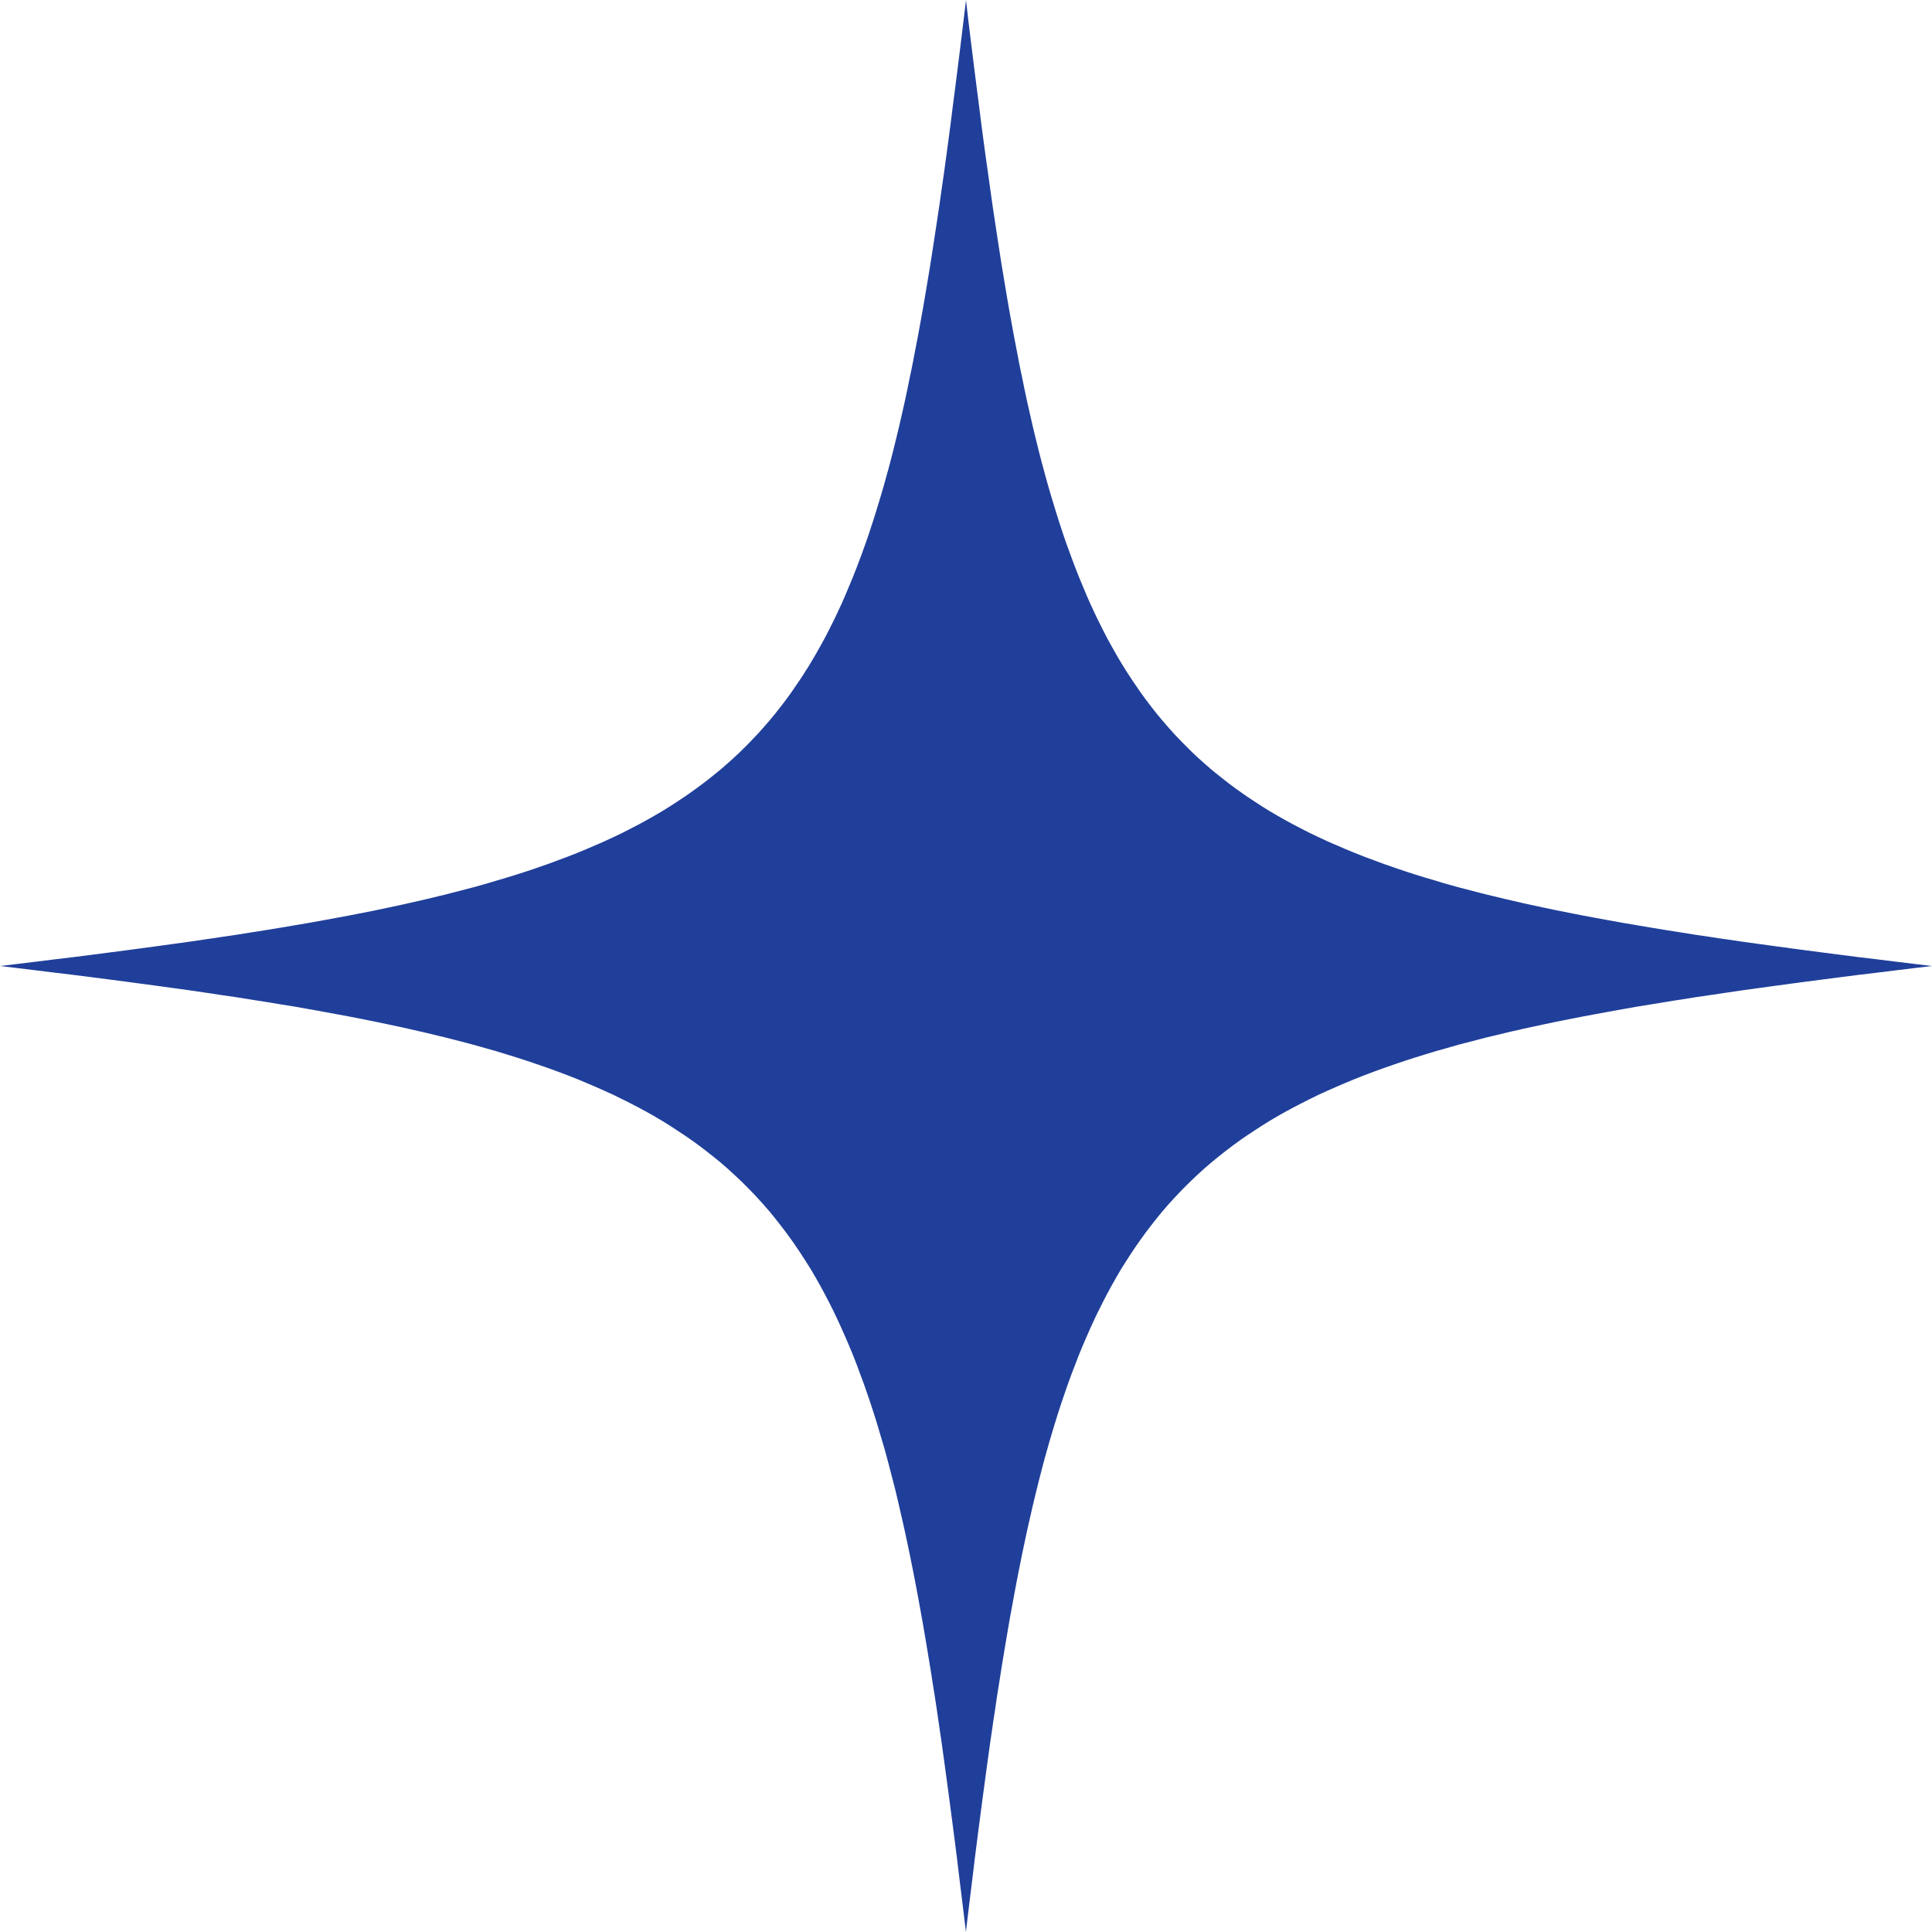 <?xml version="1.0" encoding="UTF-8"?> <svg xmlns="http://www.w3.org/2000/svg" width="20" height="20" viewBox="0 0 20 20" fill="none"><g clip-path="url(#clip0_388_4937)"><path d="M0 10C0.065 10.008 0.129 10.015 0.192 10.023C0.255 10.031 0.318 10.038 0.381 10.046C0.444 10.053 0.506 10.061 0.567 10.069C0.629 10.076 0.69 10.084 0.751 10.091C0.812 10.099 0.872 10.107 0.932 10.114C0.992 10.122 1.051 10.129 1.111 10.137C1.169 10.145 1.228 10.152 1.286 10.16C1.344 10.168 1.402 10.175 1.459 10.183C1.516 10.191 1.573 10.198 1.63 10.206C1.686 10.213 1.742 10.221 1.798 10.229C1.853 10.237 1.909 10.245 1.964 10.252C2.019 10.26 2.073 10.268 2.127 10.276C2.181 10.284 2.234 10.291 2.287 10.3C2.34 10.308 2.393 10.316 2.445 10.323C2.498 10.331 2.549 10.339 2.601 10.348C2.652 10.356 2.703 10.364 2.754 10.372C2.804 10.38 2.855 10.389 2.905 10.397C2.955 10.405 3.005 10.413 3.054 10.421C3.103 10.43 3.152 10.439 3.2 10.447C3.249 10.455 3.297 10.464 3.344 10.473C3.392 10.481 3.439 10.49 3.486 10.499C3.532 10.508 3.579 10.516 3.625 10.525C3.671 10.534 3.717 10.543 3.762 10.552C3.808 10.561 3.853 10.57 3.897 10.579C3.942 10.588 3.986 10.598 4.03 10.607C4.074 10.616 4.118 10.626 4.161 10.635C4.204 10.644 4.247 10.654 4.289 10.664C4.332 10.673 4.374 10.683 4.416 10.693C4.458 10.703 4.499 10.713 4.54 10.723C4.581 10.733 4.621 10.742 4.662 10.753C4.702 10.763 4.742 10.773 4.782 10.784C4.822 10.794 4.861 10.805 4.9 10.815C4.939 10.826 4.978 10.837 5.016 10.848C5.054 10.858 5.092 10.869 5.13 10.88C5.167 10.892 5.204 10.903 5.241 10.914C5.278 10.925 5.315 10.937 5.351 10.948C5.388 10.96 5.424 10.972 5.459 10.983C5.495 10.995 5.53 11.007 5.565 11.019C5.6 11.031 5.635 11.043 5.669 11.055C5.703 11.067 5.738 11.08 5.771 11.092C5.805 11.105 5.838 11.118 5.872 11.13C5.905 11.143 5.938 11.156 5.971 11.169C6.003 11.182 6.035 11.196 6.067 11.209C6.1 11.223 6.131 11.236 6.163 11.25C6.194 11.263 6.226 11.277 6.256 11.291C6.287 11.305 6.317 11.319 6.348 11.333C6.378 11.347 6.408 11.362 6.437 11.377C6.467 11.391 6.496 11.406 6.525 11.421C6.555 11.436 6.583 11.451 6.612 11.466C6.641 11.481 6.669 11.497 6.697 11.512C6.725 11.528 6.753 11.543 6.78 11.559C6.807 11.575 6.834 11.591 6.861 11.607C6.888 11.623 6.915 11.64 6.941 11.657C6.967 11.674 6.994 11.691 7.019 11.708C7.045 11.725 7.071 11.742 7.096 11.759C7.122 11.777 7.147 11.794 7.172 11.812C7.196 11.83 7.221 11.847 7.246 11.866C7.27 11.884 7.294 11.902 7.318 11.921C7.342 11.939 7.366 11.958 7.389 11.977C7.412 11.996 7.436 12.015 7.459 12.034C7.481 12.054 7.504 12.073 7.527 12.093C7.549 12.113 7.571 12.133 7.593 12.153C7.615 12.173 7.637 12.194 7.658 12.214C7.68 12.235 7.701 12.255 7.722 12.277C7.743 12.298 7.764 12.319 7.785 12.341C7.806 12.362 7.826 12.384 7.846 12.406C7.866 12.428 7.886 12.45 7.906 12.472C7.926 12.495 7.945 12.518 7.965 12.54C7.984 12.563 8.003 12.587 8.022 12.61C8.041 12.633 8.06 12.657 8.078 12.681C8.097 12.705 8.115 12.729 8.133 12.753C8.151 12.778 8.169 12.803 8.187 12.827C8.205 12.852 8.223 12.877 8.24 12.903C8.257 12.928 8.274 12.954 8.291 12.979C8.308 13.005 8.325 13.031 8.342 13.058C8.359 13.084 8.375 13.111 8.392 13.137C8.408 13.164 8.424 13.191 8.44 13.219C8.456 13.246 8.471 13.274 8.487 13.302C8.502 13.331 8.518 13.359 8.533 13.387C8.548 13.416 8.563 13.444 8.578 13.473C8.593 13.503 8.608 13.532 8.623 13.562C8.637 13.591 8.652 13.621 8.666 13.652C8.68 13.682 8.694 13.712 8.708 13.743C8.722 13.774 8.736 13.805 8.749 13.836C8.763 13.868 8.777 13.899 8.79 13.931C8.803 13.964 8.817 13.996 8.83 14.028C8.843 14.061 8.856 14.094 8.869 14.127C8.881 14.16 8.894 14.194 8.906 14.228C8.919 14.262 8.931 14.296 8.944 14.33C8.956 14.364 8.968 14.399 8.98 14.434C8.993 14.469 9.004 14.504 9.016 14.54C9.028 14.575 9.039 14.611 9.051 14.648C9.063 14.684 9.074 14.721 9.085 14.758C9.096 14.795 9.107 14.832 9.118 14.869C9.13 14.907 9.14 14.945 9.152 14.983C9.162 15.022 9.173 15.06 9.184 15.099C9.194 15.138 9.205 15.177 9.215 15.217C9.226 15.257 9.236 15.297 9.246 15.337C9.257 15.377 9.267 15.418 9.277 15.459C9.286 15.5 9.296 15.542 9.306 15.583C9.316 15.625 9.326 15.667 9.335 15.71C9.345 15.752 9.355 15.795 9.364 15.838C9.373 15.881 9.383 15.925 9.392 15.969C9.401 16.012 9.411 16.057 9.42 16.102C9.429 16.146 9.438 16.191 9.447 16.237C9.456 16.282 9.465 16.328 9.474 16.374C9.483 16.42 9.491 16.466 9.5 16.513C9.509 16.56 9.518 16.608 9.526 16.655C9.535 16.703 9.543 16.751 9.552 16.799C9.56 16.847 9.569 16.896 9.577 16.945C9.586 16.994 9.594 17.044 9.602 17.094C9.611 17.144 9.619 17.194 9.627 17.245C9.635 17.296 9.644 17.347 9.651 17.398C9.659 17.45 9.667 17.502 9.676 17.554C9.684 17.606 9.692 17.659 9.7 17.712C9.707 17.765 9.716 17.818 9.723 17.872C9.731 17.926 9.739 17.981 9.747 18.035C9.754 18.09 9.762 18.145 9.77 18.201C9.778 18.256 9.786 18.313 9.793 18.369C9.801 18.426 9.809 18.483 9.816 18.54C9.823 18.597 9.832 18.655 9.839 18.713C9.847 18.771 9.854 18.83 9.862 18.889C9.87 18.947 9.877 19.007 9.885 19.067C9.893 19.127 9.9 19.187 9.908 19.248C9.915 19.309 9.923 19.37 9.93 19.432C9.938 19.493 9.946 19.555 9.953 19.618C9.961 19.681 9.968 19.743 9.976 19.807C9.984 19.87 9.991 19.934 9.999 19.998C10.007 19.934 10.014 19.87 10.022 19.807C10.03 19.744 10.037 19.681 10.045 19.618C10.053 19.555 10.06 19.493 10.068 19.432C10.075 19.37 10.083 19.309 10.09 19.248C10.098 19.187 10.105 19.127 10.113 19.067C10.121 19.007 10.128 18.948 10.136 18.889C10.144 18.83 10.151 18.771 10.159 18.713C10.167 18.655 10.174 18.597 10.182 18.54C10.19 18.483 10.197 18.426 10.205 18.369C10.213 18.313 10.22 18.257 10.228 18.201C10.236 18.146 10.244 18.09 10.251 18.035C10.259 17.98 10.267 17.926 10.275 17.872C10.283 17.818 10.29 17.765 10.299 17.712C10.306 17.659 10.315 17.606 10.322 17.554C10.33 17.501 10.338 17.45 10.347 17.398C10.355 17.347 10.363 17.296 10.371 17.245C10.379 17.195 10.387 17.144 10.396 17.094C10.404 17.044 10.412 16.994 10.421 16.945C10.429 16.896 10.438 16.847 10.446 16.799C10.454 16.75 10.463 16.703 10.472 16.655C10.48 16.607 10.489 16.56 10.498 16.513C10.507 16.467 10.515 16.42 10.524 16.374C10.533 16.328 10.542 16.282 10.551 16.237C10.56 16.192 10.569 16.146 10.578 16.102C10.587 16.057 10.597 16.012 10.606 15.969C10.615 15.925 10.625 15.881 10.634 15.838C10.644 15.795 10.653 15.752 10.663 15.71C10.672 15.667 10.682 15.625 10.692 15.583C10.702 15.541 10.712 15.5 10.722 15.459C10.732 15.418 10.742 15.377 10.752 15.337C10.762 15.297 10.772 15.257 10.783 15.217C10.793 15.177 10.804 15.138 10.814 15.099C10.825 15.06 10.836 15.021 10.847 14.983C10.857 14.945 10.868 14.907 10.88 14.869C10.891 14.832 10.902 14.795 10.913 14.758C10.924 14.721 10.936 14.684 10.947 14.648C10.959 14.611 10.97 14.575 10.982 14.54C10.994 14.504 11.006 14.469 11.018 14.434C11.03 14.399 11.042 14.364 11.054 14.33C11.066 14.295 11.079 14.261 11.091 14.228C11.104 14.194 11.117 14.161 11.13 14.127C11.142 14.094 11.155 14.061 11.168 14.028C11.181 13.996 11.195 13.964 11.208 13.931C11.222 13.899 11.235 13.868 11.249 13.836C11.262 13.805 11.276 13.774 11.29 13.743C11.304 13.712 11.318 13.682 11.332 13.652C11.346 13.621 11.361 13.591 11.376 13.562C11.39 13.532 11.405 13.503 11.42 13.473C11.435 13.444 11.45 13.416 11.465 13.387C11.48 13.358 11.496 13.33 11.511 13.302C11.527 13.274 11.542 13.246 11.558 13.219C11.574 13.192 11.59 13.165 11.606 13.137C11.623 13.111 11.639 13.084 11.656 13.058C11.673 13.031 11.69 13.005 11.707 12.979C11.724 12.954 11.741 12.928 11.758 12.903C11.776 12.877 11.793 12.852 11.811 12.827C11.829 12.803 11.846 12.778 11.865 12.753C11.883 12.729 11.901 12.705 11.92 12.681C11.938 12.657 11.957 12.633 11.976 12.61C11.995 12.587 12.014 12.563 12.033 12.54C12.053 12.518 12.072 12.495 12.092 12.472C12.112 12.45 12.132 12.428 12.152 12.406C12.172 12.384 12.193 12.362 12.213 12.341C12.234 12.319 12.255 12.298 12.276 12.277C12.297 12.256 12.318 12.235 12.34 12.214C12.361 12.194 12.383 12.173 12.405 12.153C12.427 12.133 12.449 12.113 12.471 12.093C12.494 12.073 12.517 12.054 12.54 12.034C12.562 12.015 12.586 11.996 12.609 11.977C12.632 11.958 12.656 11.939 12.68 11.921C12.704 11.902 12.728 11.884 12.752 11.866C12.777 11.848 12.802 11.83 12.826 11.812C12.851 11.794 12.876 11.776 12.902 11.759C12.927 11.742 12.953 11.725 12.979 11.708C13.004 11.691 13.031 11.674 13.057 11.657C13.083 11.64 13.11 11.624 13.137 11.607C13.163 11.591 13.191 11.575 13.218 11.559C13.245 11.543 13.273 11.528 13.301 11.512C13.33 11.497 13.358 11.481 13.386 11.466C13.415 11.451 13.443 11.436 13.473 11.421C13.502 11.406 13.531 11.391 13.56 11.377C13.59 11.362 13.62 11.347 13.65 11.333C13.681 11.319 13.711 11.305 13.742 11.291C13.773 11.277 13.804 11.263 13.835 11.25C13.867 11.236 13.899 11.222 13.931 11.209C13.963 11.196 13.995 11.182 14.027 11.169C14.06 11.156 14.093 11.143 14.126 11.13C14.159 11.118 14.193 11.105 14.227 11.092C14.261 11.08 14.295 11.068 14.329 11.055C14.364 11.043 14.398 11.031 14.433 11.019C14.468 11.007 14.504 10.995 14.539 10.983C14.575 10.972 14.611 10.96 14.647 10.948C14.684 10.936 14.72 10.925 14.757 10.914C14.794 10.903 14.832 10.892 14.869 10.88C14.906 10.869 14.945 10.859 14.983 10.848C15.021 10.837 15.06 10.826 15.098 10.815C15.137 10.805 15.177 10.794 15.217 10.784C15.257 10.774 15.296 10.763 15.337 10.753C15.377 10.742 15.418 10.732 15.459 10.723C15.5 10.713 15.541 10.703 15.583 10.693C15.624 10.683 15.666 10.673 15.709 10.664C15.751 10.654 15.794 10.644 15.838 10.635C15.881 10.626 15.924 10.616 15.968 10.607C16.012 10.598 16.056 10.588 16.101 10.579C16.146 10.57 16.191 10.561 16.236 10.552C16.281 10.543 16.327 10.534 16.373 10.525C16.419 10.516 16.466 10.508 16.513 10.499C16.559 10.49 16.607 10.481 16.654 10.473C16.702 10.464 16.75 10.456 16.798 10.447C16.847 10.439 16.895 10.43 16.945 10.421C16.994 10.413 17.043 10.405 17.093 10.397C17.143 10.389 17.194 10.38 17.245 10.372C17.295 10.364 17.346 10.355 17.398 10.348C17.449 10.339 17.501 10.332 17.553 10.323C17.606 10.316 17.658 10.307 17.711 10.3C17.764 10.292 17.818 10.284 17.872 10.276C17.926 10.268 17.98 10.26 18.035 10.252C18.09 10.245 18.145 10.237 18.201 10.229C18.256 10.221 18.312 10.213 18.369 10.206C18.425 10.198 18.482 10.19 18.539 10.183C18.597 10.175 18.655 10.168 18.712 10.16C18.77 10.152 18.829 10.145 18.888 10.137C18.947 10.129 19.007 10.122 19.067 10.114C19.126 10.107 19.187 10.099 19.247 10.091C19.308 10.084 19.369 10.076 19.431 10.069C19.493 10.061 19.555 10.053 19.617 10.046C19.68 10.038 19.743 10.031 19.806 10.023C19.87 10.015 19.934 10.008 19.998 10C19.934 9.992 19.87 9.985 19.806 9.977C19.743 9.969 19.68 9.962 19.617 9.954C19.555 9.947 19.493 9.939 19.431 9.931C19.369 9.924 19.308 9.916 19.247 9.909C19.187 9.901 19.126 9.894 19.067 9.886C19.007 9.878 18.947 9.871 18.888 9.863C18.829 9.855 18.77 9.848 18.712 9.84C18.654 9.832 18.597 9.825 18.539 9.817C18.482 9.809 18.425 9.802 18.369 9.794C18.312 9.787 18.256 9.779 18.201 9.771C18.145 9.763 18.09 9.755 18.035 9.748C17.98 9.74 17.926 9.732 17.872 9.724C17.818 9.717 17.764 9.709 17.711 9.7C17.658 9.693 17.605 9.684 17.553 9.677C17.501 9.669 17.449 9.661 17.398 9.652C17.346 9.644 17.295 9.636 17.245 9.628C17.194 9.62 17.143 9.612 17.093 9.603C17.043 9.595 16.994 9.587 16.945 9.578C16.895 9.57 16.847 9.561 16.798 9.553C16.75 9.545 16.702 9.536 16.654 9.527C16.607 9.519 16.559 9.51 16.513 9.501C16.466 9.492 16.419 9.484 16.373 9.475C16.327 9.466 16.281 9.457 16.236 9.448C16.191 9.439 16.146 9.43 16.101 9.421C16.056 9.412 16.012 9.402 15.968 9.393C15.925 9.384 15.881 9.374 15.838 9.365C15.794 9.356 15.751 9.346 15.709 9.336C15.667 9.327 15.624 9.317 15.583 9.307C15.541 9.297 15.5 9.287 15.459 9.277C15.418 9.267 15.377 9.258 15.337 9.247C15.296 9.237 15.257 9.227 15.217 9.216C15.177 9.206 15.138 9.195 15.098 9.185C15.06 9.174 15.021 9.163 14.983 9.153C14.944 9.142 14.906 9.131 14.869 9.119C14.832 9.108 14.794 9.097 14.757 9.086C14.72 9.075 14.684 9.063 14.647 9.052C14.611 9.04 14.575 9.029 14.539 9.017C14.504 9.005 14.468 8.993 14.433 8.981C14.398 8.969 14.363 8.957 14.329 8.945C14.295 8.933 14.261 8.92 14.227 8.907C14.193 8.895 14.16 8.882 14.127 8.87C14.093 8.857 14.06 8.844 14.028 8.831C13.995 8.818 13.963 8.804 13.931 8.791C13.899 8.778 13.867 8.764 13.836 8.75C13.804 8.737 13.773 8.723 13.742 8.709C13.712 8.695 13.681 8.681 13.651 8.667C13.621 8.653 13.591 8.638 13.561 8.624C13.531 8.609 13.502 8.594 13.473 8.579C13.444 8.564 13.415 8.549 13.386 8.534C13.358 8.519 13.33 8.503 13.302 8.488C13.274 8.472 13.246 8.457 13.219 8.441C13.191 8.425 13.164 8.409 13.137 8.393C13.11 8.377 13.084 8.36 13.057 8.343C13.031 8.326 13.005 8.309 12.979 8.292C12.953 8.275 12.928 8.258 12.902 8.241C12.877 8.223 12.852 8.206 12.827 8.188C12.802 8.17 12.777 8.153 12.753 8.134C12.729 8.116 12.704 8.098 12.681 8.079C12.657 8.061 12.633 8.042 12.61 8.023C12.586 8.004 12.563 7.985 12.54 7.966C12.517 7.946 12.494 7.927 12.472 7.907C12.45 7.887 12.427 7.867 12.405 7.847C12.383 7.827 12.361 7.806 12.34 7.786C12.319 7.765 12.297 7.744 12.277 7.723C12.255 7.702 12.235 7.681 12.214 7.659C12.193 7.638 12.173 7.616 12.152 7.594C12.132 7.572 12.112 7.55 12.093 7.528C12.073 7.505 12.053 7.482 12.034 7.46C12.014 7.437 11.995 7.413 11.976 7.39C11.957 7.367 11.938 7.343 11.92 7.319C11.902 7.295 11.883 7.271 11.865 7.247C11.847 7.222 11.829 7.197 11.811 7.173C11.793 7.148 11.776 7.123 11.759 7.097C11.741 7.072 11.724 7.046 11.707 7.02C11.69 6.995 11.673 6.968 11.656 6.942C11.64 6.916 11.623 6.889 11.607 6.862C11.591 6.836 11.574 6.808 11.559 6.781C11.543 6.754 11.527 6.726 11.512 6.698C11.496 6.669 11.48 6.641 11.465 6.613C11.45 6.584 11.435 6.556 11.42 6.526C11.405 6.497 11.391 6.468 11.376 6.438C11.361 6.409 11.347 6.379 11.333 6.349C11.319 6.318 11.305 6.288 11.29 6.257C11.276 6.226 11.263 6.195 11.249 6.164C11.236 6.132 11.222 6.101 11.209 6.068C11.195 6.036 11.182 6.004 11.169 5.972C11.156 5.939 11.143 5.906 11.13 5.873C11.117 5.84 11.105 5.806 11.092 5.772C11.079 5.738 11.067 5.704 11.055 5.67C11.042 5.636 11.03 5.601 11.018 5.566C11.006 5.531 10.994 5.496 10.983 5.46C10.971 5.425 10.959 5.389 10.948 5.352C10.936 5.316 10.925 5.279 10.914 5.242C10.902 5.205 10.891 5.168 10.88 5.131C10.869 5.093 10.858 5.055 10.847 5.017C10.836 4.978 10.826 4.94 10.815 4.901C10.804 4.862 10.794 4.823 10.783 4.783C10.773 4.743 10.762 4.703 10.752 4.663C10.742 4.622 10.732 4.582 10.722 4.541C10.712 4.5 10.702 4.458 10.692 4.417C10.683 4.375 10.673 4.333 10.663 4.29C10.653 4.248 10.644 4.205 10.634 4.162C10.625 4.119 10.616 4.075 10.606 4.031C10.597 3.987 10.588 3.943 10.579 3.898C10.569 3.854 10.56 3.809 10.551 3.763C10.542 3.718 10.533 3.672 10.525 3.626C10.516 3.58 10.507 3.534 10.498 3.487C10.49 3.44 10.481 3.392 10.472 3.345C10.463 3.298 10.455 3.249 10.446 3.201C10.438 3.153 10.429 3.104 10.421 3.055C10.413 3.006 10.405 2.956 10.396 2.906C10.388 2.856 10.38 2.806 10.371 2.755C10.363 2.704 10.355 2.653 10.347 2.602C10.339 2.55 10.331 2.498 10.323 2.446C10.315 2.394 10.307 2.341 10.299 2.288C10.291 2.235 10.283 2.182 10.275 2.128C10.267 2.074 10.26 2.019 10.252 1.965C10.244 1.91 10.236 1.855 10.229 1.799C10.221 1.744 10.213 1.687 10.205 1.631C10.197 1.574 10.19 1.517 10.182 1.46C10.175 1.403 10.167 1.345 10.159 1.287C10.152 1.229 10.144 1.17 10.137 1.111C10.129 1.053 10.121 0.993 10.114 0.933C10.106 0.873 10.099 0.813 10.091 0.752C10.083 0.691 10.076 0.63 10.068 0.568C10.06 0.507 10.053 0.445 10.045 0.382C10.037 0.319 10.03 0.257 10.022 0.193C10.015 0.13 10.007 0.066 10 0.001C9.992 0.066 9.984 0.13 9.977 0.193C9.969 0.256 9.962 0.319 9.954 0.382C9.946 0.445 9.939 0.507 9.931 0.568C9.923 0.63 9.916 0.691 9.908 0.752C9.9 0.813 9.893 0.873 9.885 0.933C9.877 0.993 9.87 1.052 9.862 1.111C9.855 1.17 9.847 1.229 9.84 1.287C9.832 1.345 9.824 1.403 9.817 1.46C9.809 1.517 9.801 1.574 9.794 1.631C9.786 1.687 9.778 1.743 9.771 1.799C9.763 1.854 9.755 1.91 9.747 1.965C9.739 2.02 9.732 2.074 9.724 2.128C9.716 2.182 9.708 2.235 9.7 2.288C9.692 2.341 9.684 2.394 9.676 2.446C9.668 2.499 9.66 2.55 9.652 2.602C9.644 2.653 9.636 2.704 9.628 2.755C9.619 2.805 9.611 2.856 9.603 2.906C9.594 2.956 9.586 3.006 9.578 3.055C9.57 3.104 9.561 3.153 9.553 3.201C9.544 3.25 9.536 3.298 9.527 3.345C9.518 3.393 9.509 3.44 9.501 3.487C9.492 3.533 9.483 3.58 9.474 3.626C9.466 3.672 9.456 3.718 9.448 3.763C9.438 3.809 9.43 3.854 9.42 3.898C9.411 3.943 9.402 3.987 9.393 4.031C9.383 4.075 9.374 4.119 9.365 4.162C9.355 4.205 9.346 4.248 9.336 4.29C9.326 4.333 9.316 4.375 9.307 4.417C9.297 4.459 9.287 4.5 9.277 4.541C9.267 4.582 9.257 4.622 9.247 4.663C9.237 4.703 9.226 4.743 9.216 4.783C9.206 4.823 9.195 4.862 9.184 4.901C9.173 4.94 9.163 4.979 9.152 5.017C9.141 5.055 9.13 5.093 9.119 5.131C9.108 5.168 9.097 5.205 9.085 5.242C9.074 5.279 9.063 5.316 9.051 5.352C9.04 5.389 9.028 5.425 9.016 5.46C9.005 5.496 8.993 5.531 8.981 5.566C8.969 5.601 8.957 5.636 8.944 5.67C8.932 5.705 8.92 5.739 8.907 5.772C8.894 5.806 8.882 5.839 8.869 5.873C8.856 5.906 8.843 5.939 8.83 5.972C8.817 6.004 8.804 6.036 8.79 6.068C8.777 6.101 8.764 6.132 8.75 6.164C8.736 6.195 8.722 6.226 8.709 6.257C8.695 6.288 8.68 6.318 8.666 6.349C8.652 6.379 8.638 6.409 8.623 6.438C8.608 6.468 8.594 6.497 8.579 6.526C8.564 6.556 8.549 6.584 8.534 6.613C8.518 6.642 8.503 6.67 8.487 6.698C8.472 6.726 8.456 6.754 8.44 6.781C8.424 6.808 8.408 6.835 8.392 6.862C8.376 6.89 8.36 6.916 8.342 6.942C8.326 6.968 8.309 6.995 8.292 7.02C8.275 7.046 8.258 7.072 8.24 7.097C8.223 7.123 8.205 7.148 8.188 7.173C8.17 7.197 8.152 7.222 8.134 7.247C8.116 7.271 8.097 7.295 8.079 7.319C8.06 7.343 8.042 7.367 8.023 7.39C8.004 7.413 7.985 7.437 7.965 7.46C7.946 7.482 7.926 7.505 7.906 7.528C7.886 7.55 7.866 7.572 7.847 7.594C7.826 7.616 7.806 7.638 7.785 7.659C7.765 7.681 7.744 7.702 7.723 7.723C7.701 7.744 7.68 7.765 7.659 7.786C7.637 7.807 7.616 7.827 7.594 7.847C7.572 7.867 7.549 7.887 7.527 7.907C7.505 7.926 7.482 7.946 7.459 7.966C7.436 7.985 7.413 8.004 7.389 8.023C7.366 8.042 7.342 8.061 7.319 8.079C7.295 8.098 7.27 8.116 7.246 8.134C7.222 8.152 7.197 8.17 7.172 8.188C7.147 8.206 7.122 8.224 7.097 8.241C7.072 8.258 7.046 8.275 7.02 8.292C6.994 8.309 6.968 8.326 6.942 8.343C6.915 8.36 6.889 8.376 6.862 8.393C6.835 8.409 6.808 8.425 6.78 8.441C6.753 8.457 6.725 8.472 6.697 8.488C6.669 8.503 6.641 8.519 6.613 8.534C6.584 8.549 6.555 8.564 6.526 8.579C6.497 8.594 6.468 8.609 6.438 8.624C6.408 8.638 6.378 8.653 6.348 8.667C6.318 8.681 6.287 8.695 6.257 8.709C6.226 8.723 6.195 8.737 6.163 8.75C6.132 8.764 6.1 8.778 6.068 8.791C6.036 8.804 6.004 8.818 5.971 8.831C5.939 8.844 5.906 8.857 5.872 8.87C5.839 8.882 5.806 8.895 5.772 8.907C5.738 8.92 5.704 8.932 5.67 8.945C5.635 8.957 5.601 8.969 5.566 8.981C5.531 8.994 5.495 9.005 5.46 9.017C5.424 9.029 5.388 9.04 5.352 9.052C5.315 9.064 5.279 9.075 5.242 9.086C5.205 9.097 5.167 9.108 5.13 9.119C5.093 9.131 5.054 9.141 5.016 9.153C4.978 9.163 4.939 9.174 4.901 9.185C4.862 9.195 4.822 9.206 4.782 9.216C4.743 9.226 4.703 9.237 4.662 9.247C4.622 9.258 4.581 9.268 4.54 9.277C4.499 9.288 4.458 9.297 4.416 9.307C4.374 9.317 4.333 9.327 4.29 9.336C4.247 9.346 4.205 9.356 4.162 9.365C4.118 9.375 4.075 9.384 4.031 9.393C3.987 9.402 3.943 9.412 3.898 9.421C3.853 9.43 3.809 9.439 3.763 9.448C3.718 9.457 3.672 9.466 3.626 9.475C3.58 9.484 3.533 9.492 3.486 9.501C3.439 9.51 3.392 9.519 3.345 9.527C3.297 9.536 3.249 9.544 3.201 9.553C3.152 9.561 3.104 9.57 3.054 9.578C3.005 9.587 2.956 9.595 2.906 9.603C2.856 9.612 2.805 9.62 2.754 9.628C2.704 9.636 2.653 9.645 2.601 9.652C2.55 9.661 2.498 9.668 2.446 9.677C2.393 9.684 2.341 9.693 2.288 9.7C2.235 9.708 2.181 9.717 2.127 9.724C2.073 9.732 2.019 9.74 1.964 9.748C1.909 9.755 1.854 9.763 1.798 9.771C1.743 9.779 1.687 9.787 1.63 9.794C1.574 9.802 1.517 9.81 1.46 9.817C1.402 9.825 1.344 9.832 1.287 9.84C1.228 9.848 1.17 9.855 1.111 9.863C1.052 9.871 0.992 9.878 0.933 9.886C0.873 9.894 0.812 9.901 0.752 9.909C0.691 9.916 0.63 9.924 0.568 9.931C0.506 9.939 0.444 9.947 0.382 9.954C0.319 9.962 0.256 9.969 0.193 9.977C0.129 9.985 0.065 9.992 0.001 10H0Z" fill="#203F9A"></path></g><defs><clipPath id="clip0_388_4937"><rect width="20" height="20" fill="white" transform="matrix(-1 0 0 -1 20 20)"></rect></clipPath></defs></svg> 